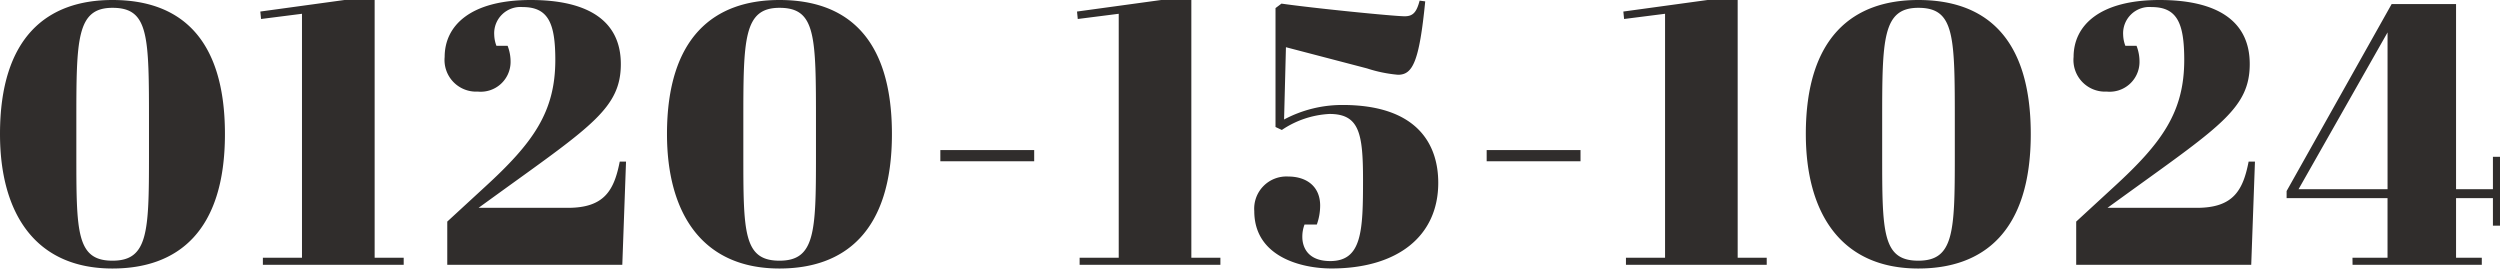 <svg xmlns="http://www.w3.org/2000/svg" width="228.242" height="24.514" viewBox="0 0 228.242 24.514">
  <path id="Path_115118" data-name="Path 115118" d="M1.02-11.934C1.02-4.828,4.148.34,11.288.34,17.2.34,21.556-2.992,21.556-11.934s-4.25-12.24-10.268-12.24C5.338-24.174,1.02-20.808,1.02-11.934Zm6.97-1.258c0-7.412.034-10.268,3.3-10.268,3.332,0,3.332,2.55,3.332,10.574v2.992c0,6.936-.1,9.52-3.332,9.52-3.3,0-3.3-2.618-3.3-9.792Zm20.6-9.724V-.646h-3.57V0H37.876V-.646H35.224V-24.174H32.47L24.786-23.12l.068.68ZM49.47-24.174c-5.508,0-7.854,2.346-7.854,5.2a2.886,2.886,0,0,0,3.026,3.162,2.726,2.726,0,0,0,2.992-2.652,3.975,3.975,0,0,0-.272-1.53h-1.02a3,3,0,0,1-.2-.986,2.4,2.4,0,0,1,2.584-2.55c2.346,0,2.992,1.462,2.992,4.828,0,4.76-2.04,7.582-6.426,11.594L41.854-3.944V0h15.98l.34-9.418H57.6C57.086-6.8,56.2-5.2,52.87-5.2H44.71l2.074-1.5C55.08-12.682,57.7-14.382,57.7-18.326,57.7-22.3,54.672-24.174,49.47-24.174Zm12.444,12.24C61.914-4.828,65.042.34,72.182.34,78.1.34,82.45-2.992,82.45-11.934s-4.25-12.24-10.268-12.24C66.232-24.174,61.914-20.808,61.914-11.934Zm6.97-1.258c0-7.412.034-10.268,3.3-10.268,3.332,0,3.332,2.55,3.332,10.574v2.992c0,6.936-.1,9.52-3.332,9.52-3.3,0-3.3-2.618-3.3-9.792ZM86.87-9.452h8.568v-1.02H86.87Zm16.286-13.464V-.646h-3.57V0h12.852V-.646h-2.652V-24.174h-2.754L99.348-23.12l.068.68ZM122.4-13.77c2.72,0,3.06,1.768,3.06,6.018,0,4.658-.1,7.412-2.992,7.412-2.074,0-2.55-1.292-2.55-2.21a3.125,3.125,0,0,1,.2-1.122h1.122a5.105,5.105,0,0,0,.306-1.734c0-1.734-1.224-2.652-2.924-2.652A2.939,2.939,0,0,0,115.532-4.9c0,4.182,4.318,5.236,7.038,5.236,6.052,0,9.758-2.958,9.758-7.82,0-3.536-1.938-7.106-8.738-7.106a11.278,11.278,0,0,0-5.338,1.326l.17-6.6,7.412,1.938a12.552,12.552,0,0,0,2.822.578c1.326,0,1.938-1.156,2.482-6.7l-.51-.068c-.272,1.02-.578,1.428-1.36,1.428-.986,0-8.432-.748-11.254-1.156l-.544.408V-12.58l.578.272A8.524,8.524,0,0,1,122.4-13.77Zm14.348,4.318h8.568v-1.02h-8.568Zm16.286-13.464V-.646h-3.57V0h12.852V-.646h-2.652V-24.174H156.91l-7.684,1.054.068.68Zm12.852,10.982c0,7.106,3.128,12.274,10.268,12.274,5.916,0,10.268-3.332,10.268-12.274s-4.25-12.24-10.268-12.24C170.2-24.174,165.886-20.808,165.886-11.934Zm6.97-1.258c0-7.412.034-10.268,3.3-10.268,3.332,0,3.332,2.55,3.332,10.574v2.992c0,6.936-.1,9.52-3.332,9.52-3.3,0-3.3-2.618-3.3-9.792Zm25.33-10.982c-5.508,0-7.854,2.346-7.854,5.2a2.886,2.886,0,0,0,3.026,3.162,2.726,2.726,0,0,0,2.992-2.652,3.975,3.975,0,0,0-.272-1.53h-1.02a3,3,0,0,1-.2-.986,2.4,2.4,0,0,1,2.584-2.55c2.346,0,2.992,1.462,2.992,4.828,0,4.76-2.04,7.582-6.426,11.594L190.57-3.944V0h15.98l.34-9.418h-.578C205.8-6.8,204.918-5.2,201.586-5.2h-8.16L195.5-6.7c8.3-5.984,10.914-7.684,10.914-11.628C206.414-22.3,203.388-24.174,198.186-24.174ZM215.8,0h11.8V-.646H225.25v-5.44h3.366V-3.57h.646V-9.86h-.646V-6.9H225.25V-23.8h-5.882L209.78-6.732v.646h9.214v5.44h-3.2Zm-4.93-6.9,8.126-14.314V-6.9Z" transform="translate(-1.02 24.174)" fill="#302d2c"/>
</svg>
